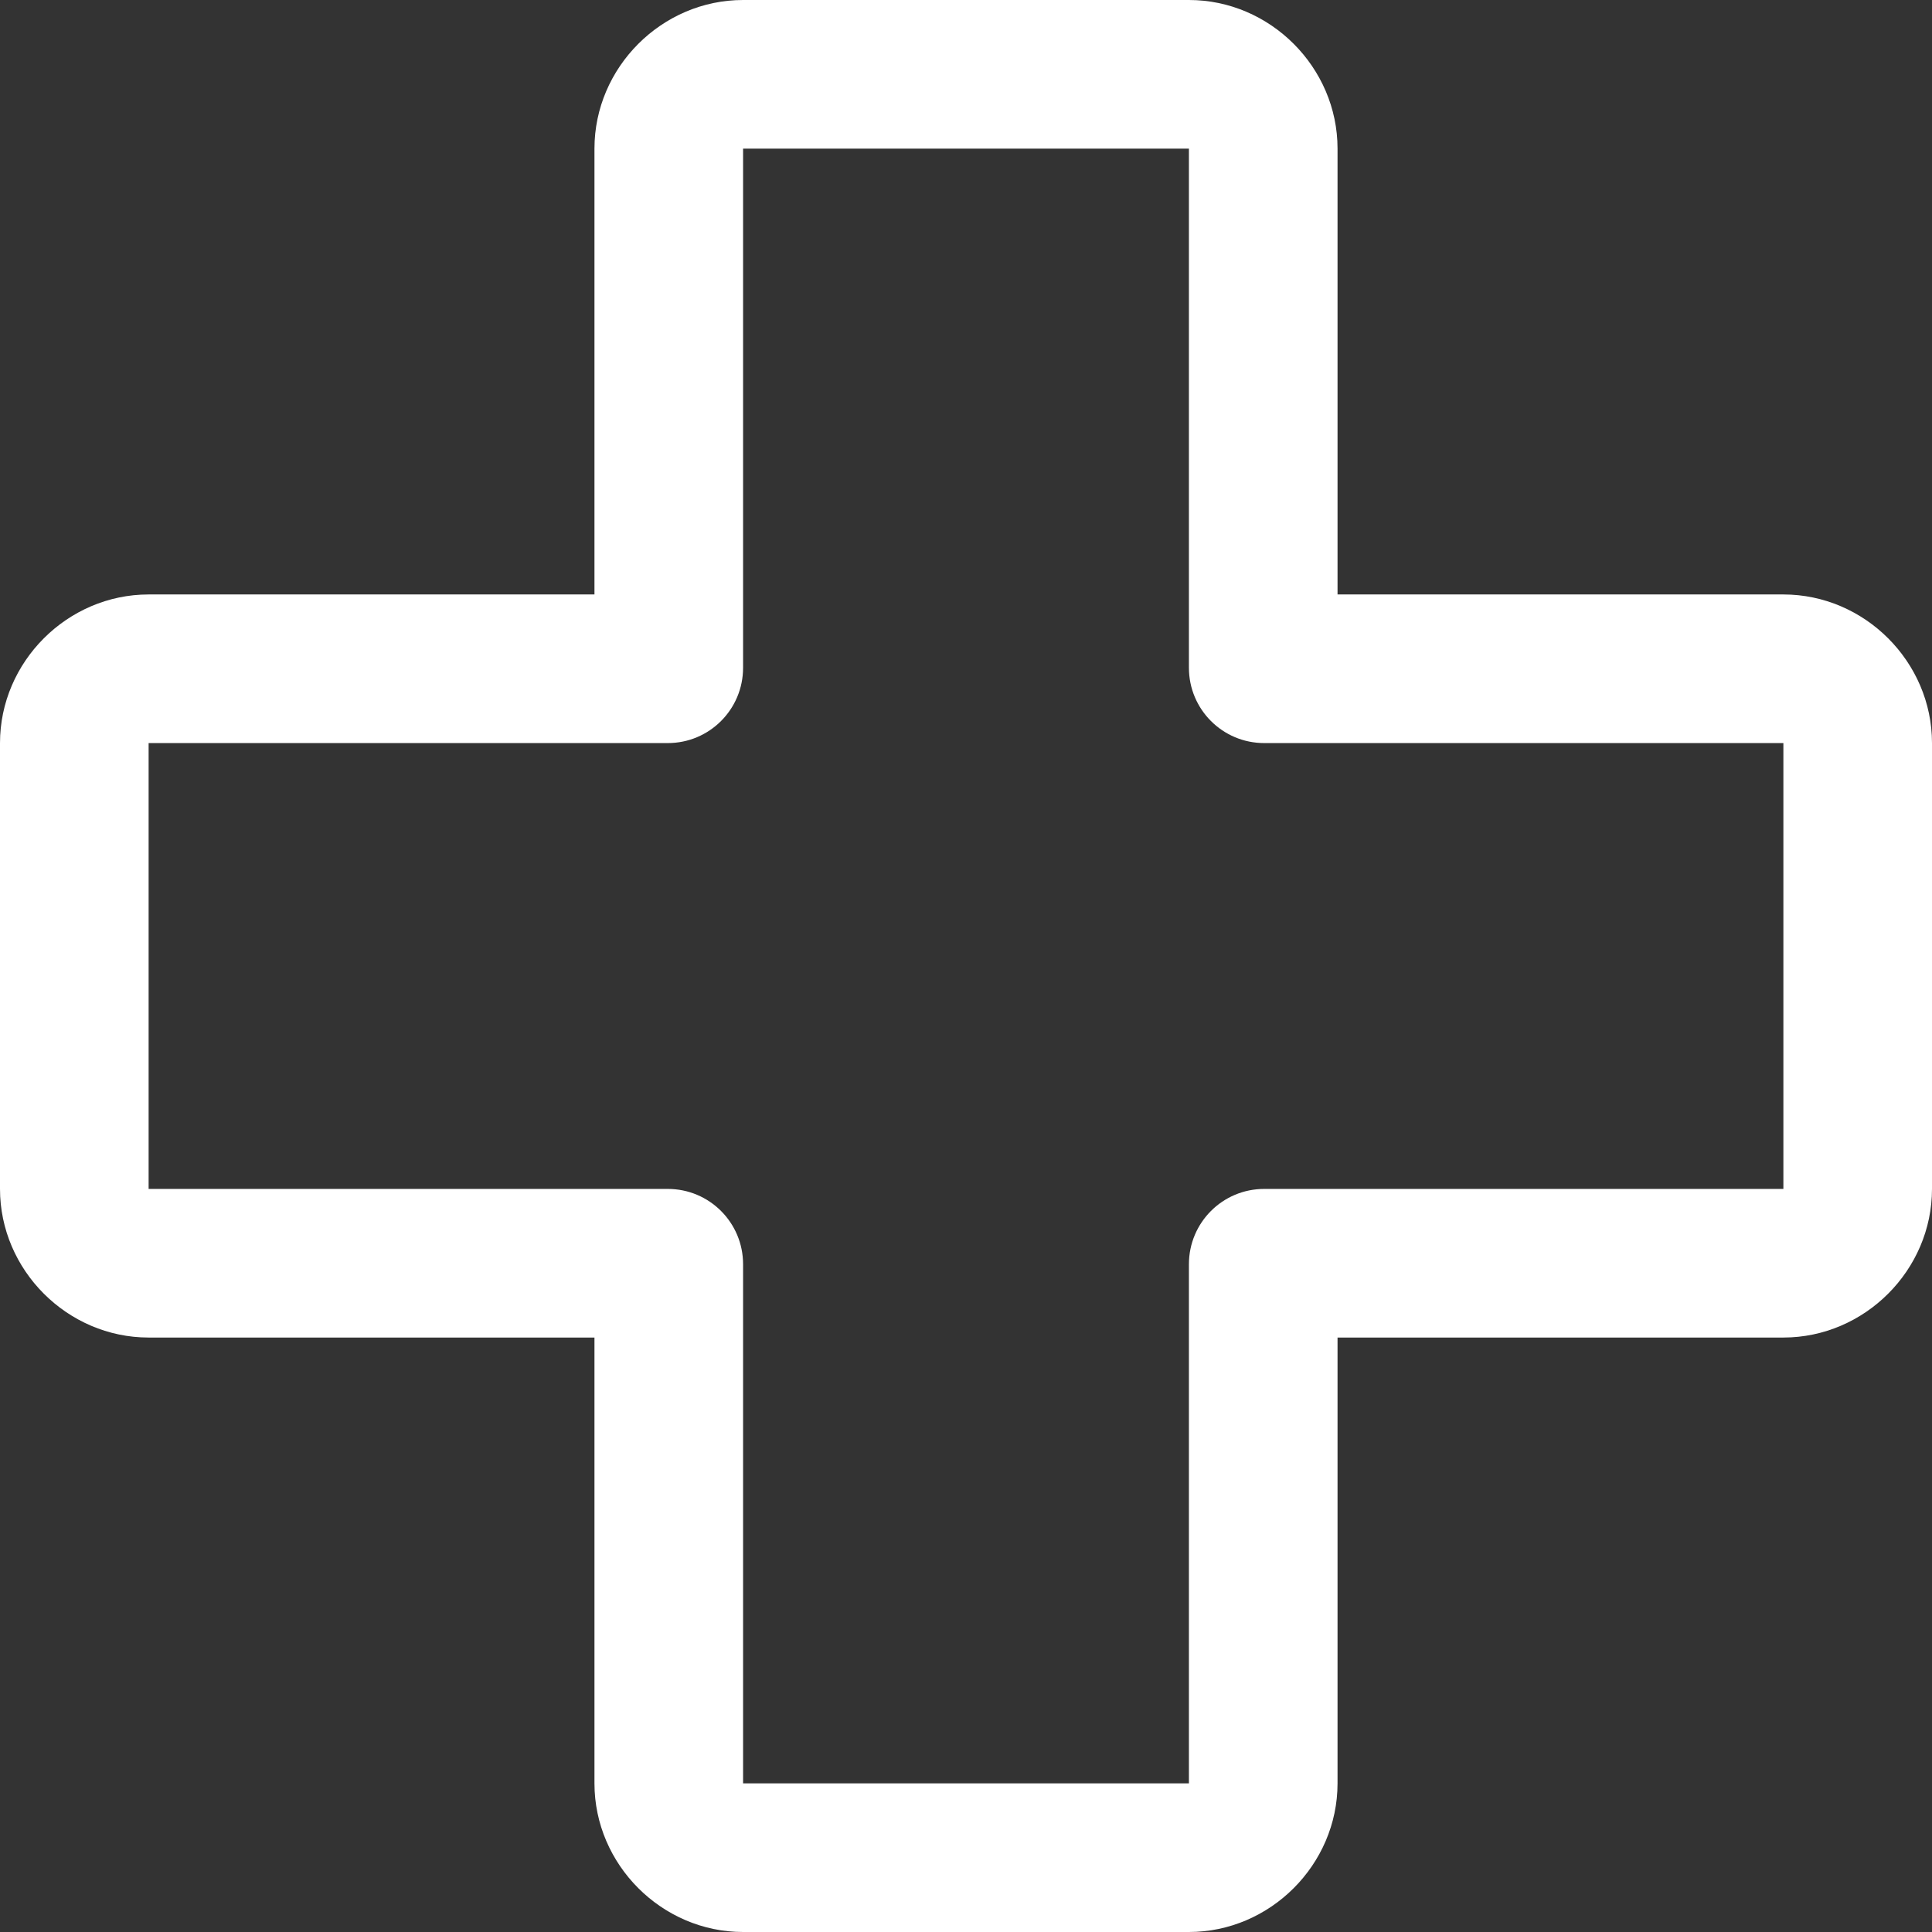 <?xml version="1.0" encoding="UTF-8"?>
<svg id="Layer_1" xmlns="http://www.w3.org/2000/svg" version="1.1" viewBox="0 0 9.75 9.75">
  <rect x="0" y="0" width="9.75" height="9.75" fill="#333333" stroke="none"/>
  <!-- Generator: Adobe Illustrator 29.6.1, SVG Export Plug-In . SVG Version: 2.1.1 Build 9)  -->
  <defs>
    <style>
      .st0 {
        fill: #fff;
      }
    </style>
  </defs>
  <path class="st0" d="M9,3h-2.25V.75c0-.41-.34-.75-.75-.75h-2.25c-.41,0-.75.34-.75.75v2.25H.75c-.41,0-.75.34-.75.75v2.25c0,.41.34.75.75.75h2.25v2.25c0,.41.34.75.75.75h2.25c.41,0,.75-.34.75-.75v-2.25h2.25c.41,0,.75-.34.75-.75v-2.25c0-.41-.34-.75-.75-.75ZM9,6h-2.62c-.21,0-.38.17-.38.38v2.62h-2.25v-2.62c0-.21-.17-.38-.38-.38H.75v-2.25h2.62c.21,0,.38-.17.38-.38V.75h2.25v2.62c0,.21.17.38.38.38h2.62v2.25Z"/>
</svg>